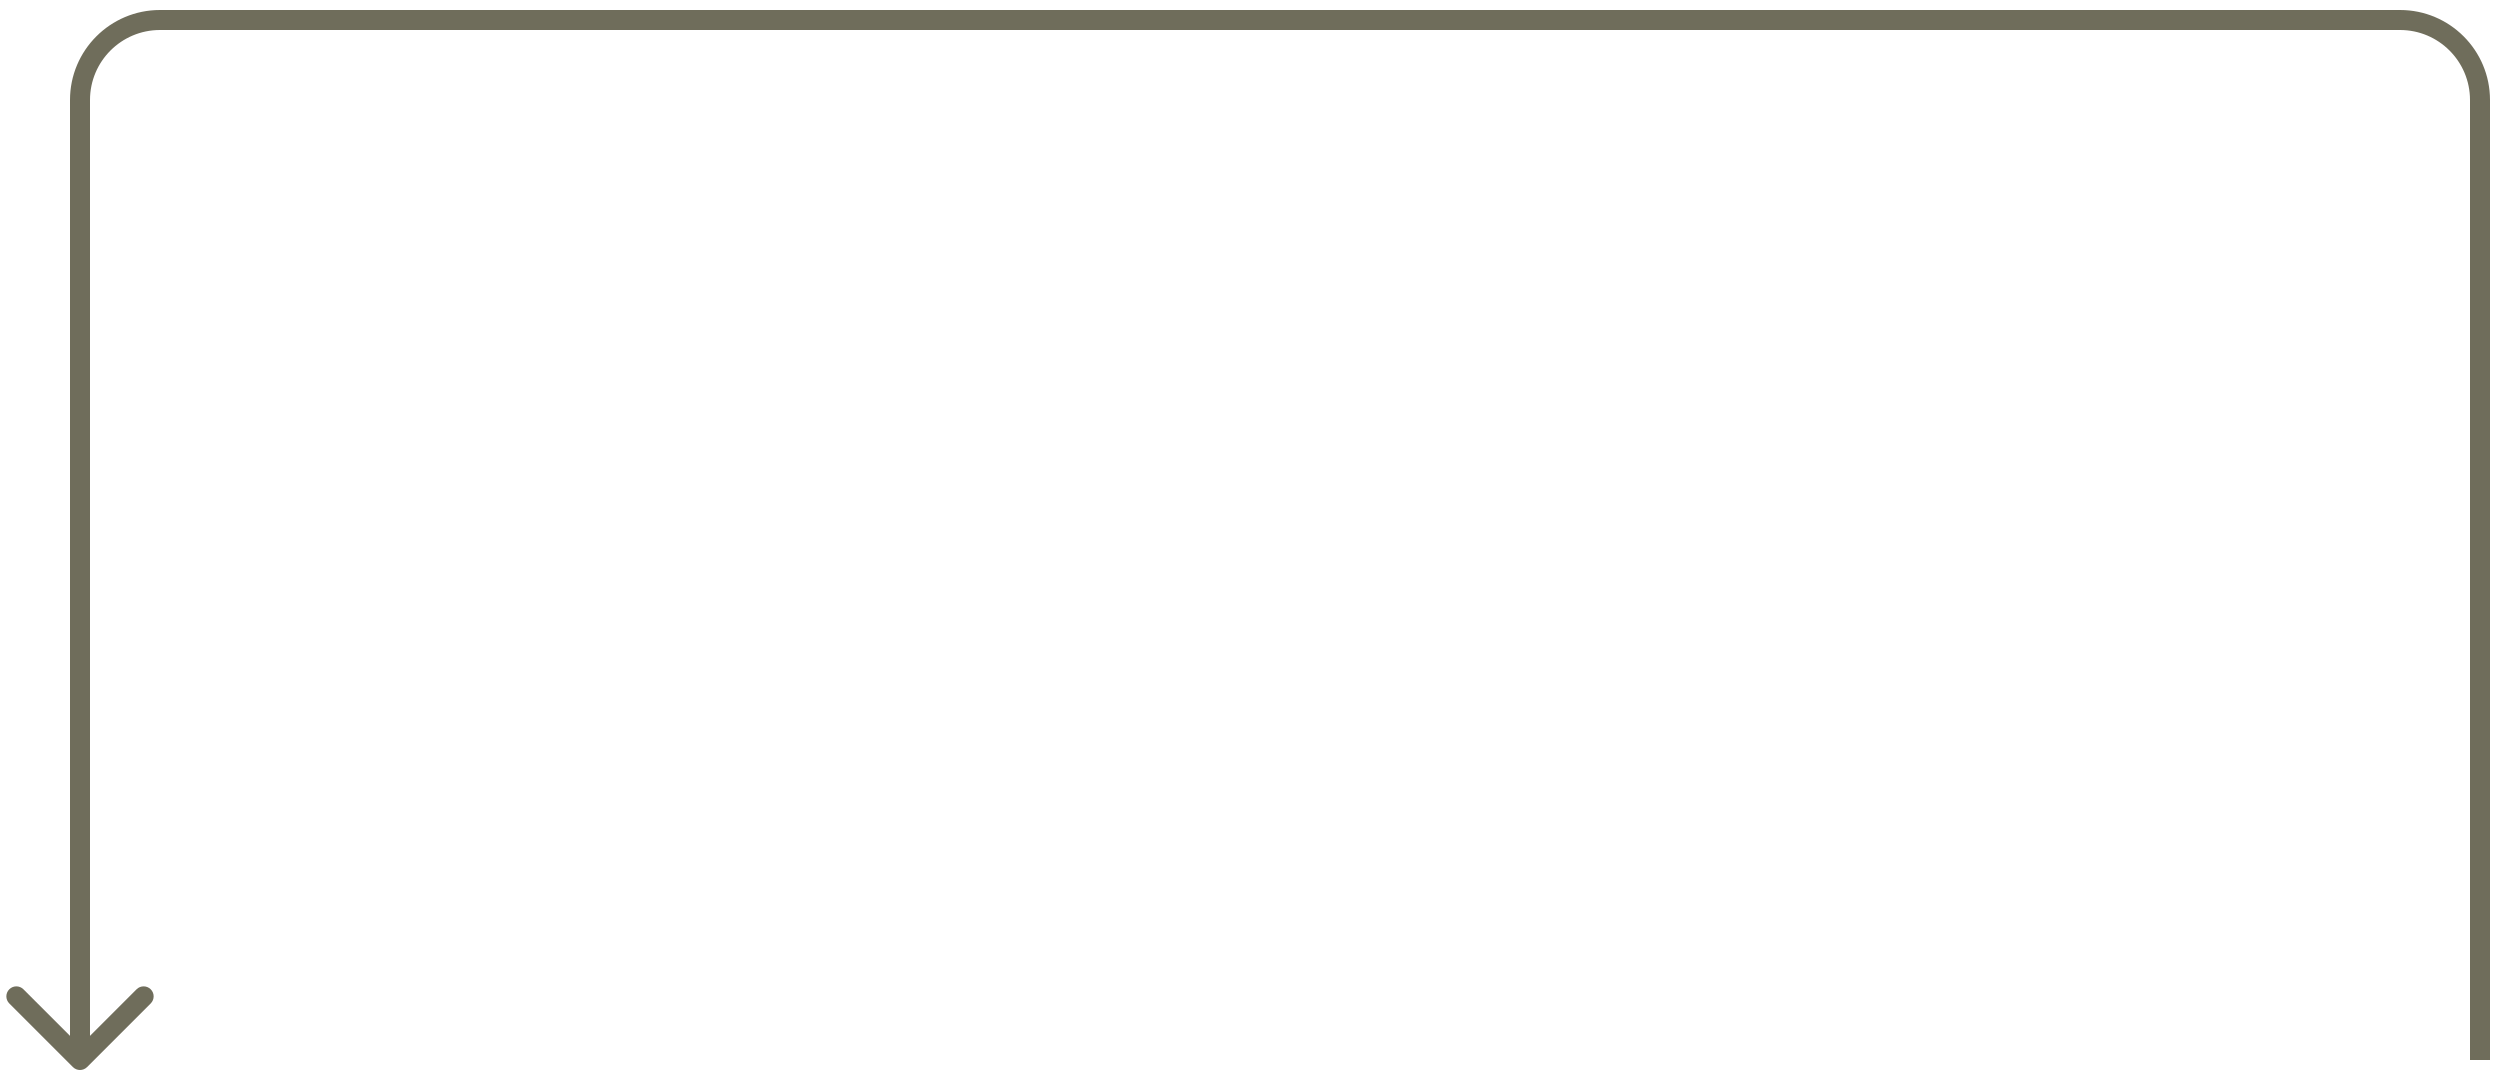 <?xml version="1.0" encoding="utf-8"?>
<svg xmlns="http://www.w3.org/2000/svg" fill="none" height="100%" overflow="visible" preserveAspectRatio="none" style="display: block;" viewBox="0 0 125 54" width="100%">
<path d="M3.646 53.354C3.842 53.549 4.158 53.549 4.354 53.354L7.536 50.172C7.731 49.976 7.731 49.66 7.536 49.465C7.34 49.269 7.024 49.269 6.828 49.465L4 52.293L1.172 49.465C0.976 49.269 0.66 49.269 0.464 49.465C0.269 49.66 0.269 49.976 0.464 50.172L3.646 53.354ZM8 1V1.5H120V1V0.5H8V1ZM124 5H123.5V53H124H124.5V5H124ZM4 5H3.5V53H4H4.5V5H4ZM120 1V1.5C121.933 1.5 123.5 3.067 123.5 5H124H124.5C124.5 2.515 122.485 0.5 120 0.5V1ZM8 1V0.5C5.515 0.5 3.5 2.515 3.5 5H4H4.5C4.5 3.067 6.067 1.5 8 1.5V1Z" fill="#6F6D5B" id="Line 40"/>
</svg>